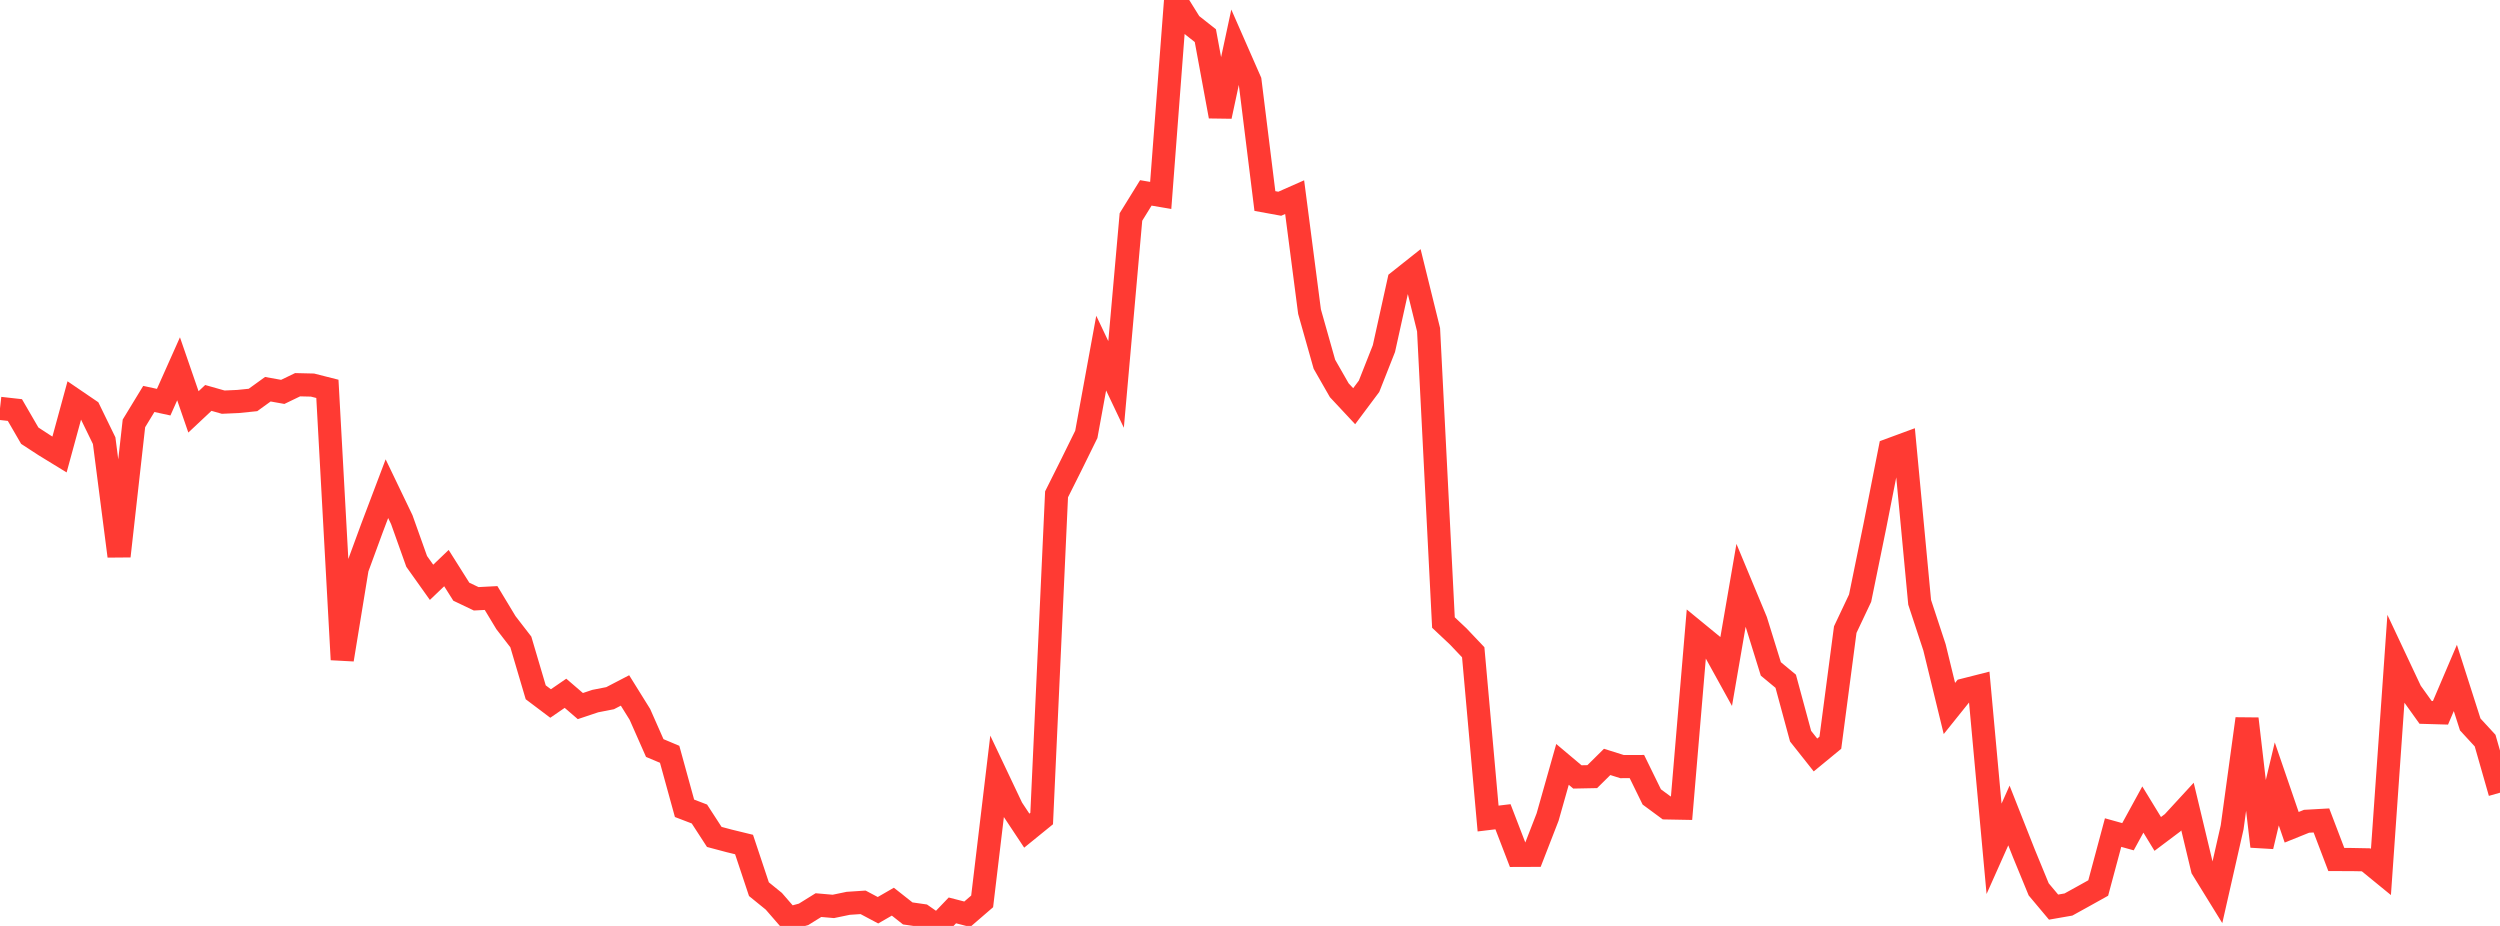 <?xml version="1.0" standalone="no"?>
<!DOCTYPE svg PUBLIC "-//W3C//DTD SVG 1.1//EN" "http://www.w3.org/Graphics/SVG/1.1/DTD/svg11.dtd">

<svg width="135" height="50" viewBox="0 0 135 50" preserveAspectRatio="none" 
  xmlns="http://www.w3.org/2000/svg"
  xmlns:xlink="http://www.w3.org/1999/xlink">


<polyline points="0.0, 22.052 0.804, 22.142 1.607, 23.527 2.411, 24.051 3.214, 24.543 4.018, 21.599 4.821, 22.146 5.625, 23.797 6.429, 30.032 7.232, 22.863 8.036, 21.543 8.839, 21.717 9.643, 19.915 10.446, 22.242 11.25, 21.488 12.054, 21.716 12.857, 21.68 13.661, 21.598 14.464, 21.018 15.268, 21.162 16.071, 20.775 16.875, 20.794 17.679, 20.998 18.482, 35.619 19.286, 30.699 20.089, 28.512 20.893, 26.389 21.696, 28.06 22.5, 30.315 23.304, 31.445 24.107, 30.677 24.911, 31.952 25.714, 32.335 26.518, 32.293 27.321, 33.624 28.125, 34.665 28.929, 37.384 29.732, 37.989 30.536, 37.437 31.339, 38.128 32.143, 37.859 32.946, 37.702 33.75, 37.284 34.554, 38.576 35.357, 40.394 36.161, 40.732 36.964, 43.648 37.768, 43.956 38.571, 45.194 39.375, 45.408 40.179, 45.604 40.982, 48.015 41.786, 48.668 42.589, 49.593 43.393, 49.375 44.196, 48.876 45.0, 48.946 45.804, 48.779 46.607, 48.726 47.411, 49.153 48.214, 48.69 49.018, 49.325 49.821, 49.44 50.625, 50.0 51.429, 49.161 52.232, 49.369 53.036, 48.675 53.839, 41.949 54.643, 43.644 55.446, 44.855 56.25, 44.202 57.054, 26.694 57.857, 25.089 58.661, 23.456 59.464, 19.068 60.268, 20.76 61.071, 11.717 61.875, 10.416 62.679, 10.553 63.482, 0.0 64.286, 1.291 65.089, 1.925 65.893, 6.283 66.696, 2.539 67.5, 4.371 68.304, 10.856 69.107, 11.002 69.911, 10.646 70.714, 16.827 71.518, 19.67 72.321, 21.074 73.125, 21.935 73.929, 20.859 74.732, 18.824 75.536, 15.186 76.339, 14.549 77.143, 17.806 77.946, 33.617 78.75, 34.374 79.554, 35.222 80.357, 44.201 81.161, 44.104 81.964, 46.19 82.768, 46.187 83.571, 44.12 84.375, 41.277 85.179, 41.954 85.982, 41.938 86.786, 41.143 87.589, 41.396 88.393, 41.394 89.196, 43.034 90.0, 43.627 90.804, 43.642 91.607, 34.148 92.411, 34.807 93.214, 36.261 94.018, 31.598 94.821, 33.529 95.625, 36.121 96.429, 36.788 97.232, 39.754 98.036, 40.769 98.839, 40.108 99.643, 33.999 100.446, 32.301 101.25, 28.369 102.054, 24.287 102.857, 23.991 103.661, 32.524 104.464, 34.962 105.268, 38.258 106.071, 37.257 106.875, 37.053 107.679, 45.836 108.482, 44.036 109.286, 46.072 110.089, 48.025 110.893, 48.984 111.696, 48.844 112.5, 48.4 113.304, 47.952 114.107, 44.959 114.911, 45.183 115.714, 43.715 116.518, 45.032 117.321, 44.429 118.125, 43.555 118.929, 46.917 119.732, 48.218 120.536, 44.674 121.339, 38.814 122.143, 45.705 122.946, 42.331 123.75, 44.673 124.554, 44.349 125.357, 44.304 126.161, 46.414 126.964, 46.415 127.768, 46.43 128.571, 47.086 129.375, 35.637 130.179, 37.346 130.982, 38.468 131.786, 38.491 132.589, 36.608 133.393, 39.121 134.196, 39.993 135.0, 42.806" fill="none" stroke="#ff3a33" stroke-width="1.25"/>

</svg>